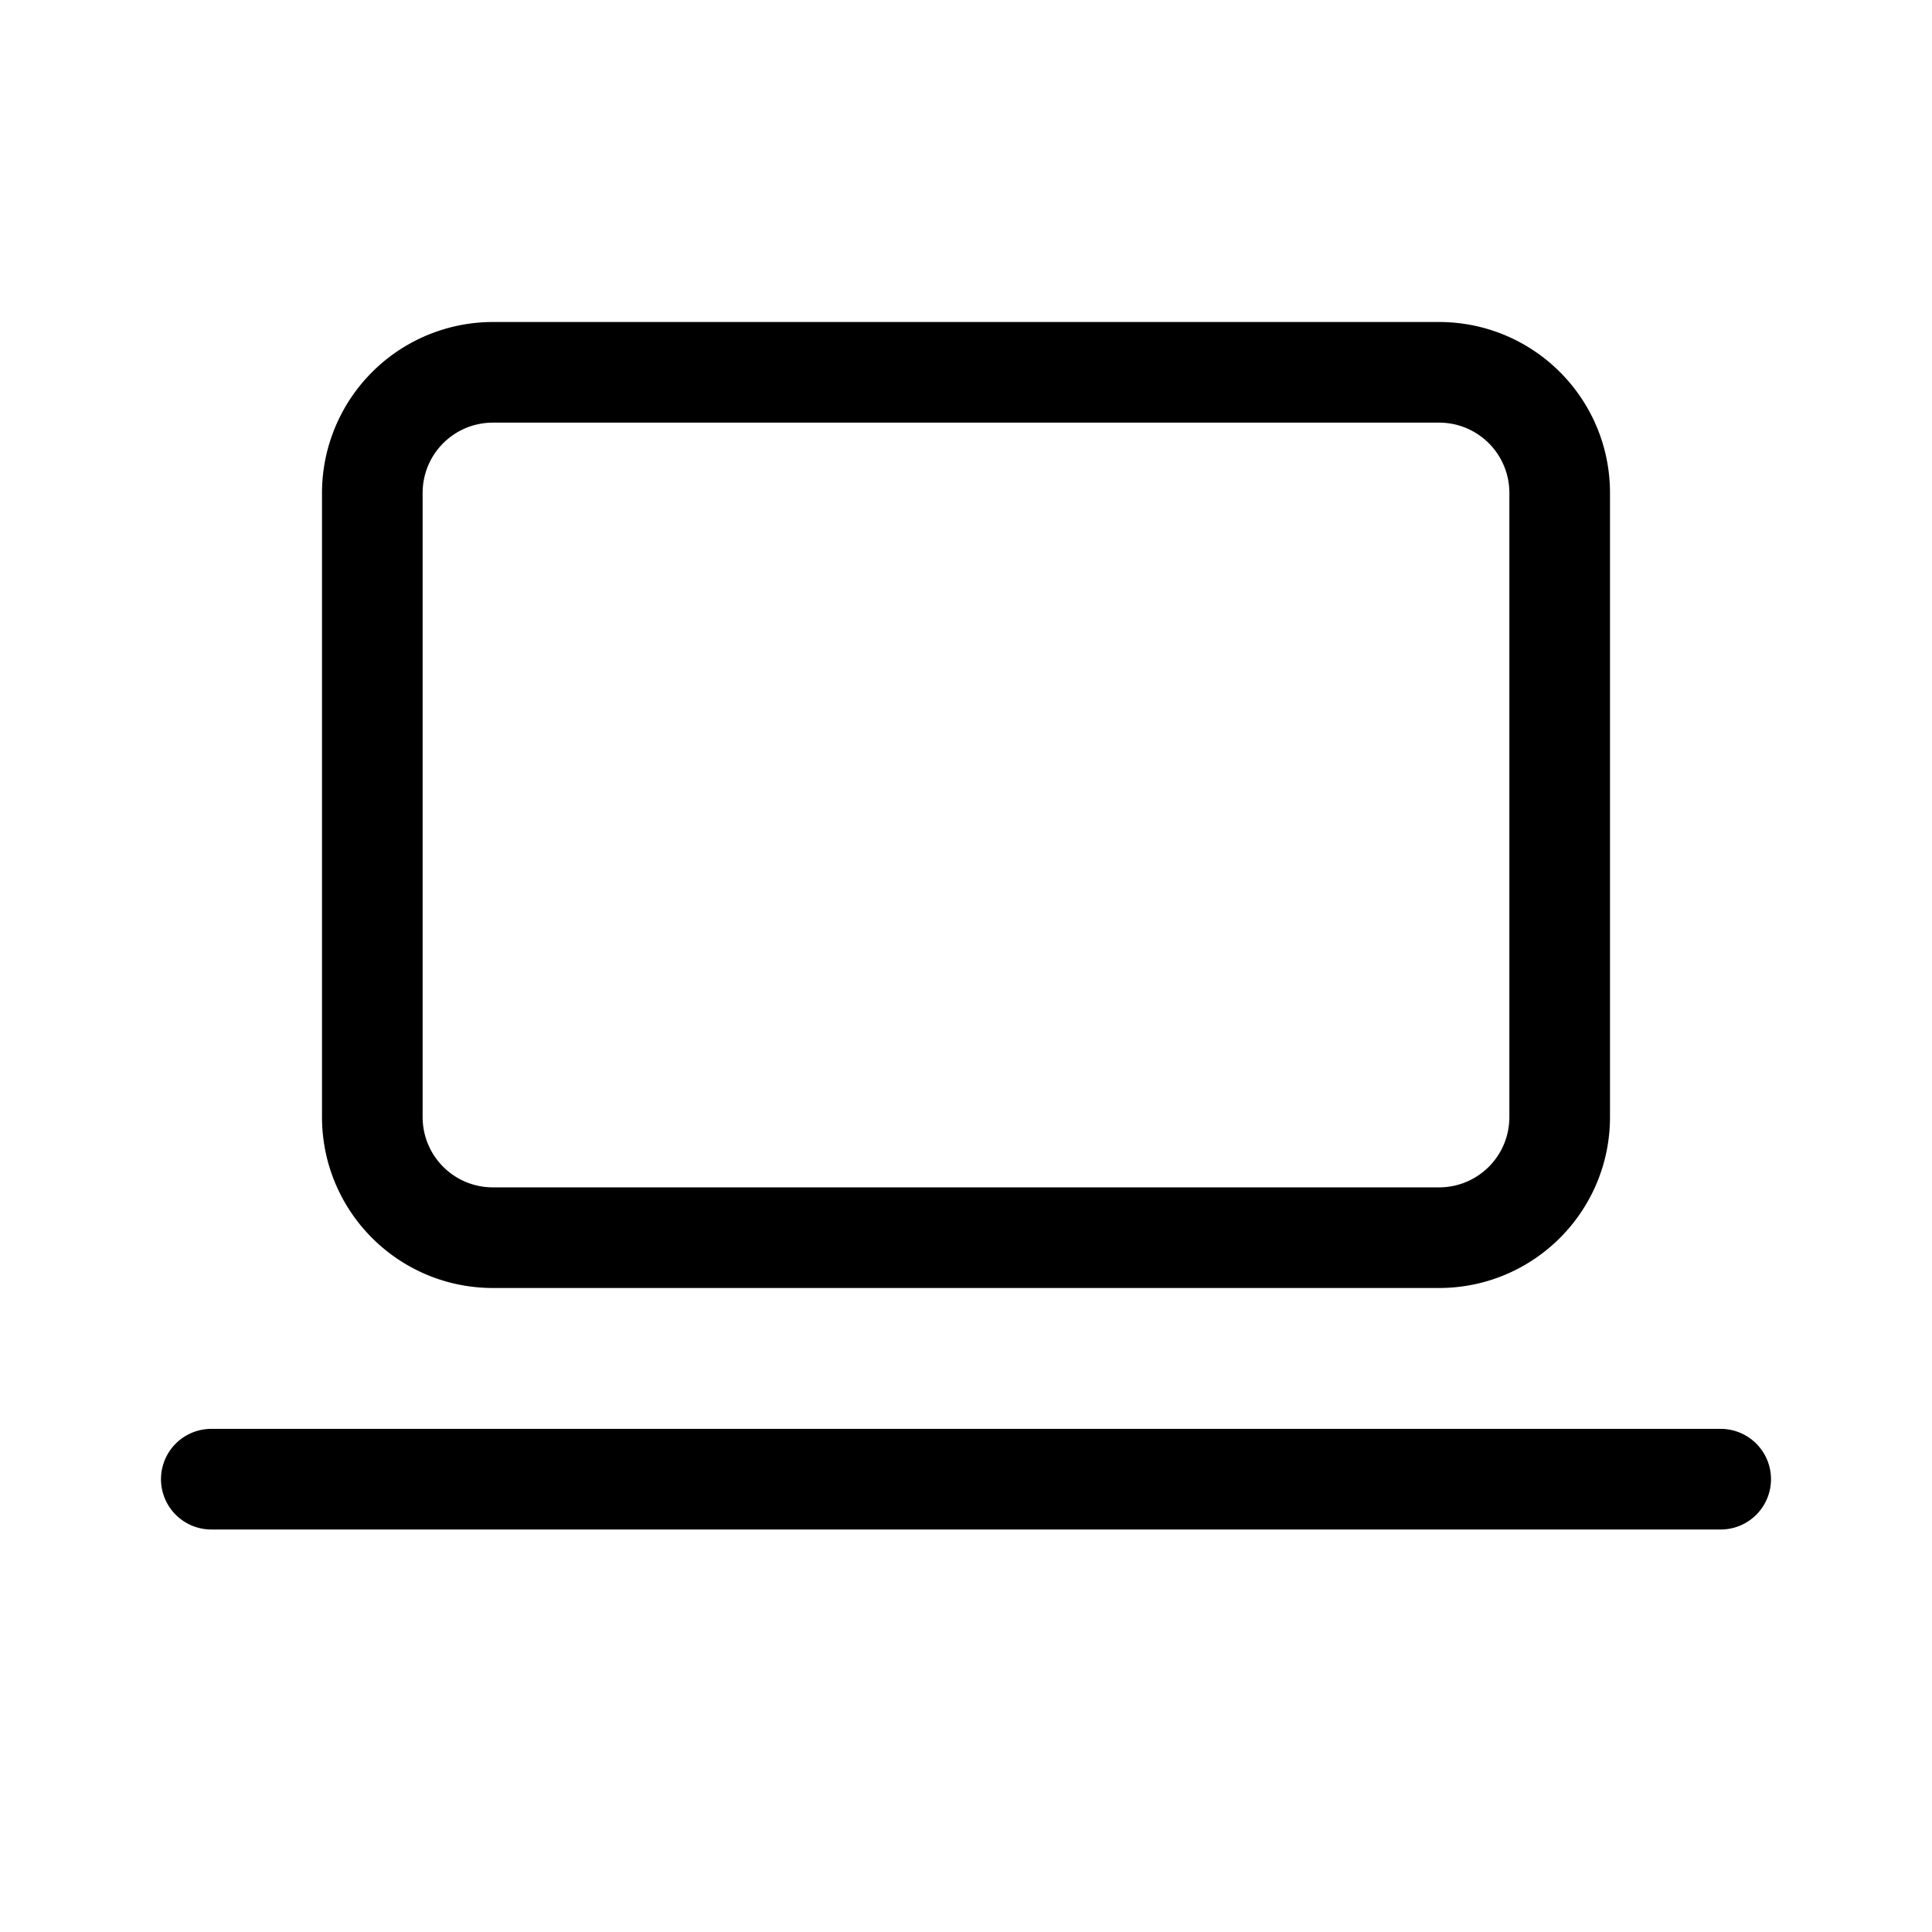 <svg width="48" height="48" viewBox="0 0 48 48" xmlns="http://www.w3.org/2000/svg"><path d="M12.25 8A4.25 4.25 0 0 0 8 12.25v15.5C8 30.1 9.9 32 12.25 32h23.5C38.1 32 40 30.1 40 27.75v-15.5C40 9.9 38.1 8 35.75 8h-23.5Zm-1.75 4.25c0-.97.78-1.75 1.75-1.75h23.5c.97 0 1.75.78 1.75 1.75v15.5c0 .97-.78 1.75-1.75 1.75h-23.5c-.97 0-1.75-.78-1.75-1.75v-15.5ZM5.25 35.5a1.25 1.25 0 1 0 0 2.5h37.5a1.25 1.25 0 1 0 0-2.5H5.25Z"/></svg>